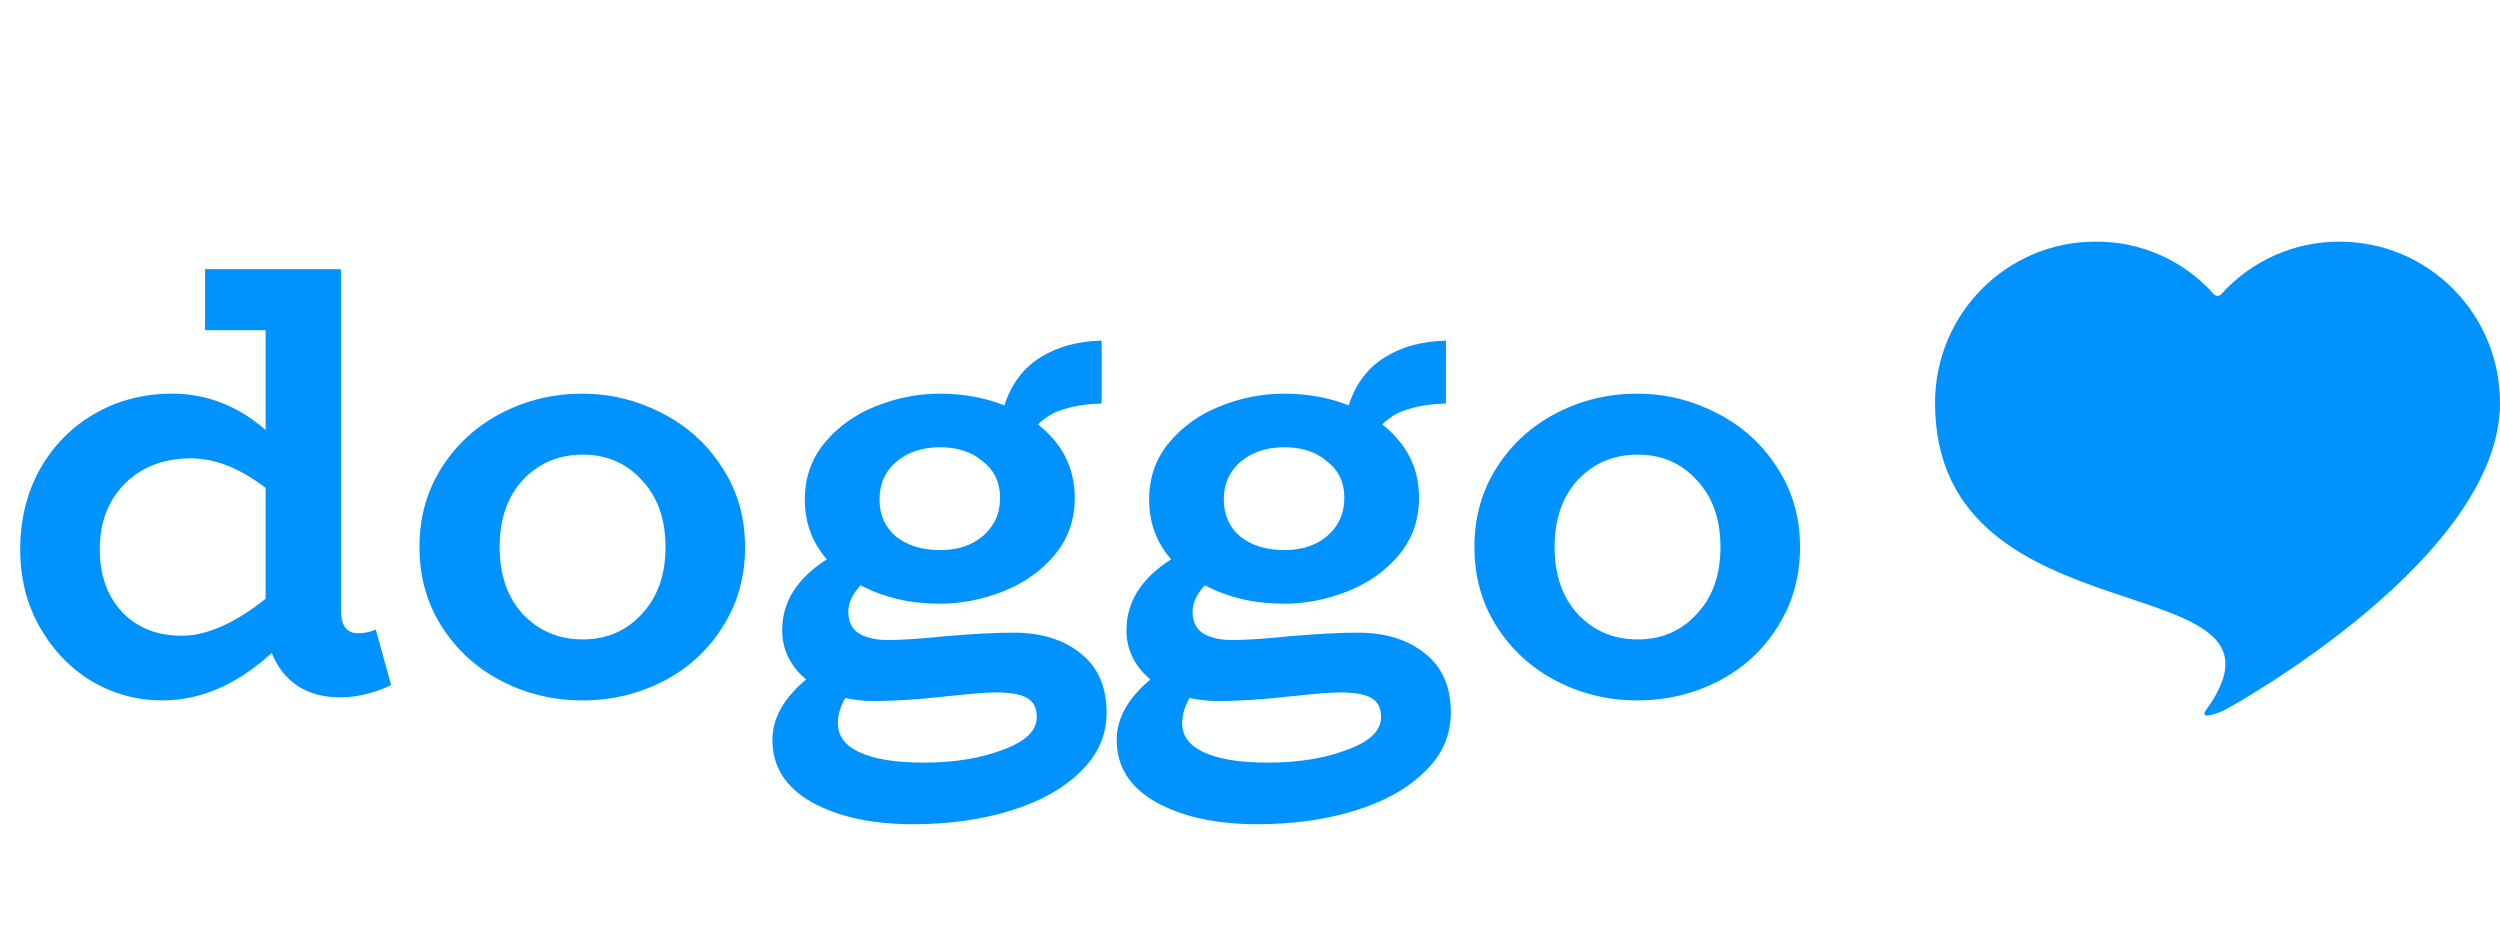 <?xml version="1.0" encoding="UTF-8"?> <svg xmlns="http://www.w3.org/2000/svg" width="147" height="56" viewBox="0 0 147 56" fill="none"> <path d="M137.581 14.21C134.92 14.195 132.385 15.323 130.607 17.3C130.492 17.429 130.289 17.428 130.174 17.299C128.405 15.309 125.864 14.178 123.199 14.21C117.997 14.21 113.78 18.452 113.78 23.685C113.78 38.053 136.075 32.992 129.716 41.748C129.25 42.39 130.521 41.899 130.81 41.748C131.441 41.409 147 32.78 147 23.685C147 18.452 142.783 14.21 137.581 14.21Z" fill="#0092FF"></path> <path d="M22.997 40.278C22.637 40.471 22.181 40.64 21.629 40.785C21.101 40.93 20.549 41.003 19.974 41.003C19.038 41.003 18.222 40.785 17.526 40.351C16.831 39.892 16.315 39.24 15.979 38.395C13.94 40.254 11.792 41.184 9.537 41.184C8.073 41.184 6.694 40.809 5.398 40.061C4.127 39.288 3.107 38.226 2.339 36.874C1.571 35.522 1.188 34 1.188 32.31C1.188 30.572 1.571 29.002 2.339 27.602C3.131 26.201 4.199 25.114 5.542 24.342C6.91 23.545 8.433 23.147 10.113 23.147C12.152 23.147 13.988 23.859 15.619 25.284V19.416H12.056V15.83H20.046V35.859C20.046 36.777 20.382 37.236 21.053 37.236C21.413 37.236 21.761 37.163 22.097 37.019L22.997 40.278ZM5.866 32.31C5.866 33.807 6.298 35.026 7.162 35.968C8.049 36.91 9.225 37.381 10.689 37.381C12.152 37.381 13.796 36.656 15.619 35.208V28.688C14.108 27.529 12.644 26.95 11.229 26.95C9.645 26.95 8.349 27.445 7.342 28.435C6.358 29.424 5.866 30.716 5.866 32.31ZM34.238 41.184C32.558 41.184 30.986 40.809 29.523 40.061C28.06 39.312 26.884 38.25 25.996 36.874C25.108 35.497 24.665 33.928 24.665 32.165C24.665 30.402 25.108 28.833 25.996 27.457C26.884 26.08 28.06 25.018 29.523 24.27C30.986 23.521 32.558 23.147 34.238 23.147C35.869 23.147 37.417 23.521 38.88 24.27C40.368 25.018 41.555 26.08 42.443 27.457C43.355 28.833 43.811 30.402 43.811 32.165C43.811 33.928 43.367 35.497 42.479 36.874C41.615 38.25 40.452 39.312 38.988 40.061C37.525 40.809 35.941 41.184 34.238 41.184ZM34.274 37.598C35.665 37.598 36.817 37.103 37.729 36.113C38.664 35.123 39.132 33.807 39.132 32.165C39.132 30.523 38.664 29.207 37.729 28.217C36.817 27.227 35.665 26.732 34.274 26.732C32.858 26.732 31.683 27.227 30.747 28.217C29.835 29.207 29.379 30.523 29.379 32.165C29.379 33.807 29.835 35.123 30.747 36.113C31.683 37.103 32.858 37.598 34.274 37.598ZM59.596 37.2C61.228 37.2 62.547 37.61 63.555 38.431C64.563 39.228 65.067 40.387 65.067 41.908C65.067 43.236 64.551 44.395 63.519 45.385C62.511 46.375 61.144 47.136 59.416 47.667C57.689 48.198 55.782 48.464 53.694 48.464C51.271 48.464 49.28 48.029 47.72 47.16C46.185 46.291 45.417 45.071 45.417 43.502C45.417 42.246 46.077 41.063 47.396 39.952C46.461 39.155 45.993 38.19 45.993 37.055C45.993 35.389 46.868 34 48.62 32.89C47.756 31.9 47.324 30.728 47.324 29.376C47.324 28.072 47.72 26.95 48.512 26.008C49.304 25.066 50.311 24.354 51.535 23.871C52.759 23.388 53.994 23.147 55.242 23.147C56.633 23.147 57.905 23.376 59.057 23.835C59.464 22.579 60.172 21.637 61.18 21.01C62.188 20.382 63.387 20.056 64.779 20.032V23.726C63.939 23.75 63.207 23.859 62.584 24.052C61.984 24.221 61.468 24.523 61.036 24.958C62.476 26.093 63.195 27.529 63.195 29.268C63.195 30.572 62.8 31.694 62.008 32.636C61.216 33.578 60.208 34.29 58.985 34.773C57.761 35.256 56.513 35.497 55.242 35.497C53.514 35.497 51.967 35.135 50.599 34.411C50.12 34.942 49.88 35.461 49.88 35.968C49.88 36.548 50.084 36.97 50.491 37.236C50.923 37.501 51.499 37.634 52.219 37.634C52.986 37.634 54.09 37.562 55.53 37.417C57.161 37.272 58.517 37.2 59.596 37.2ZM55.278 26.298C54.222 26.298 53.358 26.587 52.687 27.167C52.039 27.722 51.715 28.459 51.715 29.376C51.715 30.27 52.039 30.994 52.687 31.549C53.358 32.081 54.222 32.346 55.278 32.346C56.31 32.346 57.149 32.069 57.797 31.513C58.469 30.934 58.805 30.185 58.805 29.268C58.805 28.374 58.469 27.662 57.797 27.131C57.149 26.575 56.31 26.298 55.278 26.298ZM54.306 44.842C56.106 44.842 57.665 44.588 58.985 44.081C60.304 43.598 60.964 42.958 60.964 42.162C60.964 41.63 60.772 41.256 60.388 41.039C60.004 40.822 59.405 40.713 58.589 40.713C58.061 40.713 57.125 40.785 55.782 40.93C54.102 41.123 52.627 41.22 51.355 41.22C50.803 41.22 50.251 41.159 49.7 41.039C49.412 41.546 49.268 42.041 49.268 42.524C49.268 43.272 49.688 43.84 50.527 44.226C51.391 44.636 52.651 44.842 54.306 44.842ZM79.84 37.2C81.472 37.2 82.791 37.61 83.799 38.431C84.806 39.228 85.31 40.387 85.31 41.908C85.31 43.236 84.795 44.395 83.763 45.385C82.755 46.375 81.388 47.136 79.66 47.667C77.933 48.198 76.025 48.464 73.938 48.464C71.515 48.464 69.523 48.029 67.964 47.16C66.428 46.291 65.661 45.071 65.661 43.502C65.661 42.246 66.32 41.063 67.64 39.952C66.704 39.155 66.236 38.19 66.236 37.055C66.236 35.389 67.112 34 68.864 32.89C68 31.9 67.568 30.728 67.568 29.376C67.568 28.072 67.964 26.95 68.756 26.008C69.547 25.066 70.555 24.354 71.779 23.871C73.002 23.388 74.238 23.147 75.486 23.147C76.877 23.147 78.149 23.376 79.3 23.835C79.708 22.579 80.416 21.637 81.424 21.01C82.431 20.382 83.631 20.056 85.022 20.032V23.726C84.183 23.75 83.451 23.859 82.827 24.052C82.227 24.221 81.712 24.523 81.28 24.958C82.719 26.093 83.439 27.529 83.439 29.268C83.439 30.572 83.043 31.694 82.251 32.636C81.46 33.578 80.452 34.29 79.228 34.773C78.005 35.256 76.757 35.497 75.486 35.497C73.758 35.497 72.21 35.135 70.843 34.411C70.363 34.942 70.123 35.461 70.123 35.968C70.123 36.548 70.327 36.97 70.735 37.236C71.167 37.501 71.743 37.634 72.462 37.634C73.23 37.634 74.334 37.562 75.773 37.417C77.405 37.272 78.76 37.2 79.84 37.2ZM75.522 26.298C74.466 26.298 73.602 26.587 72.93 27.167C72.282 27.722 71.959 28.459 71.959 29.376C71.959 30.27 72.282 30.994 72.93 31.549C73.602 32.081 74.466 32.346 75.522 32.346C76.553 32.346 77.393 32.069 78.041 31.513C78.713 30.934 79.048 30.185 79.048 29.268C79.048 28.374 78.713 27.662 78.041 27.131C77.393 26.575 76.553 26.298 75.522 26.298ZM74.55 44.842C76.349 44.842 77.909 44.588 79.228 44.081C80.548 43.598 81.208 42.958 81.208 42.162C81.208 41.63 81.016 41.256 80.632 41.039C80.248 40.822 79.648 40.713 78.832 40.713C78.305 40.713 77.369 40.785 76.025 40.93C74.346 41.123 72.87 41.22 71.599 41.22C71.047 41.22 70.495 41.159 69.943 41.039C69.655 41.546 69.511 42.041 69.511 42.524C69.511 43.272 69.931 43.84 70.771 44.226C71.635 44.636 72.894 44.842 74.55 44.842ZM96.269 41.184C94.589 41.184 93.018 40.809 91.554 40.061C90.091 39.312 88.915 38.25 88.028 36.874C87.14 35.497 86.696 33.928 86.696 32.165C86.696 30.402 87.14 28.833 88.028 27.457C88.915 26.08 90.091 25.018 91.554 24.27C93.018 23.521 94.589 23.147 96.269 23.147C97.9 23.147 99.448 23.521 100.911 24.27C102.399 25.018 103.587 26.08 104.474 27.457C105.386 28.833 105.842 30.402 105.842 32.165C105.842 33.928 105.398 35.497 104.51 36.874C103.647 38.25 102.483 39.312 101.019 40.061C99.556 40.809 97.972 41.184 96.269 41.184ZM96.305 37.598C97.697 37.598 98.848 37.103 99.76 36.113C100.696 35.123 101.163 33.807 101.163 32.165C101.163 30.523 100.696 29.207 99.76 28.217C98.848 27.227 97.697 26.732 96.305 26.732C94.889 26.732 93.714 27.227 92.778 28.217C91.866 29.207 91.41 30.523 91.41 32.165C91.41 33.807 91.866 35.123 92.778 36.113C93.714 37.103 94.889 37.598 96.305 37.598Z" fill="#0092FF"></path> </svg> 